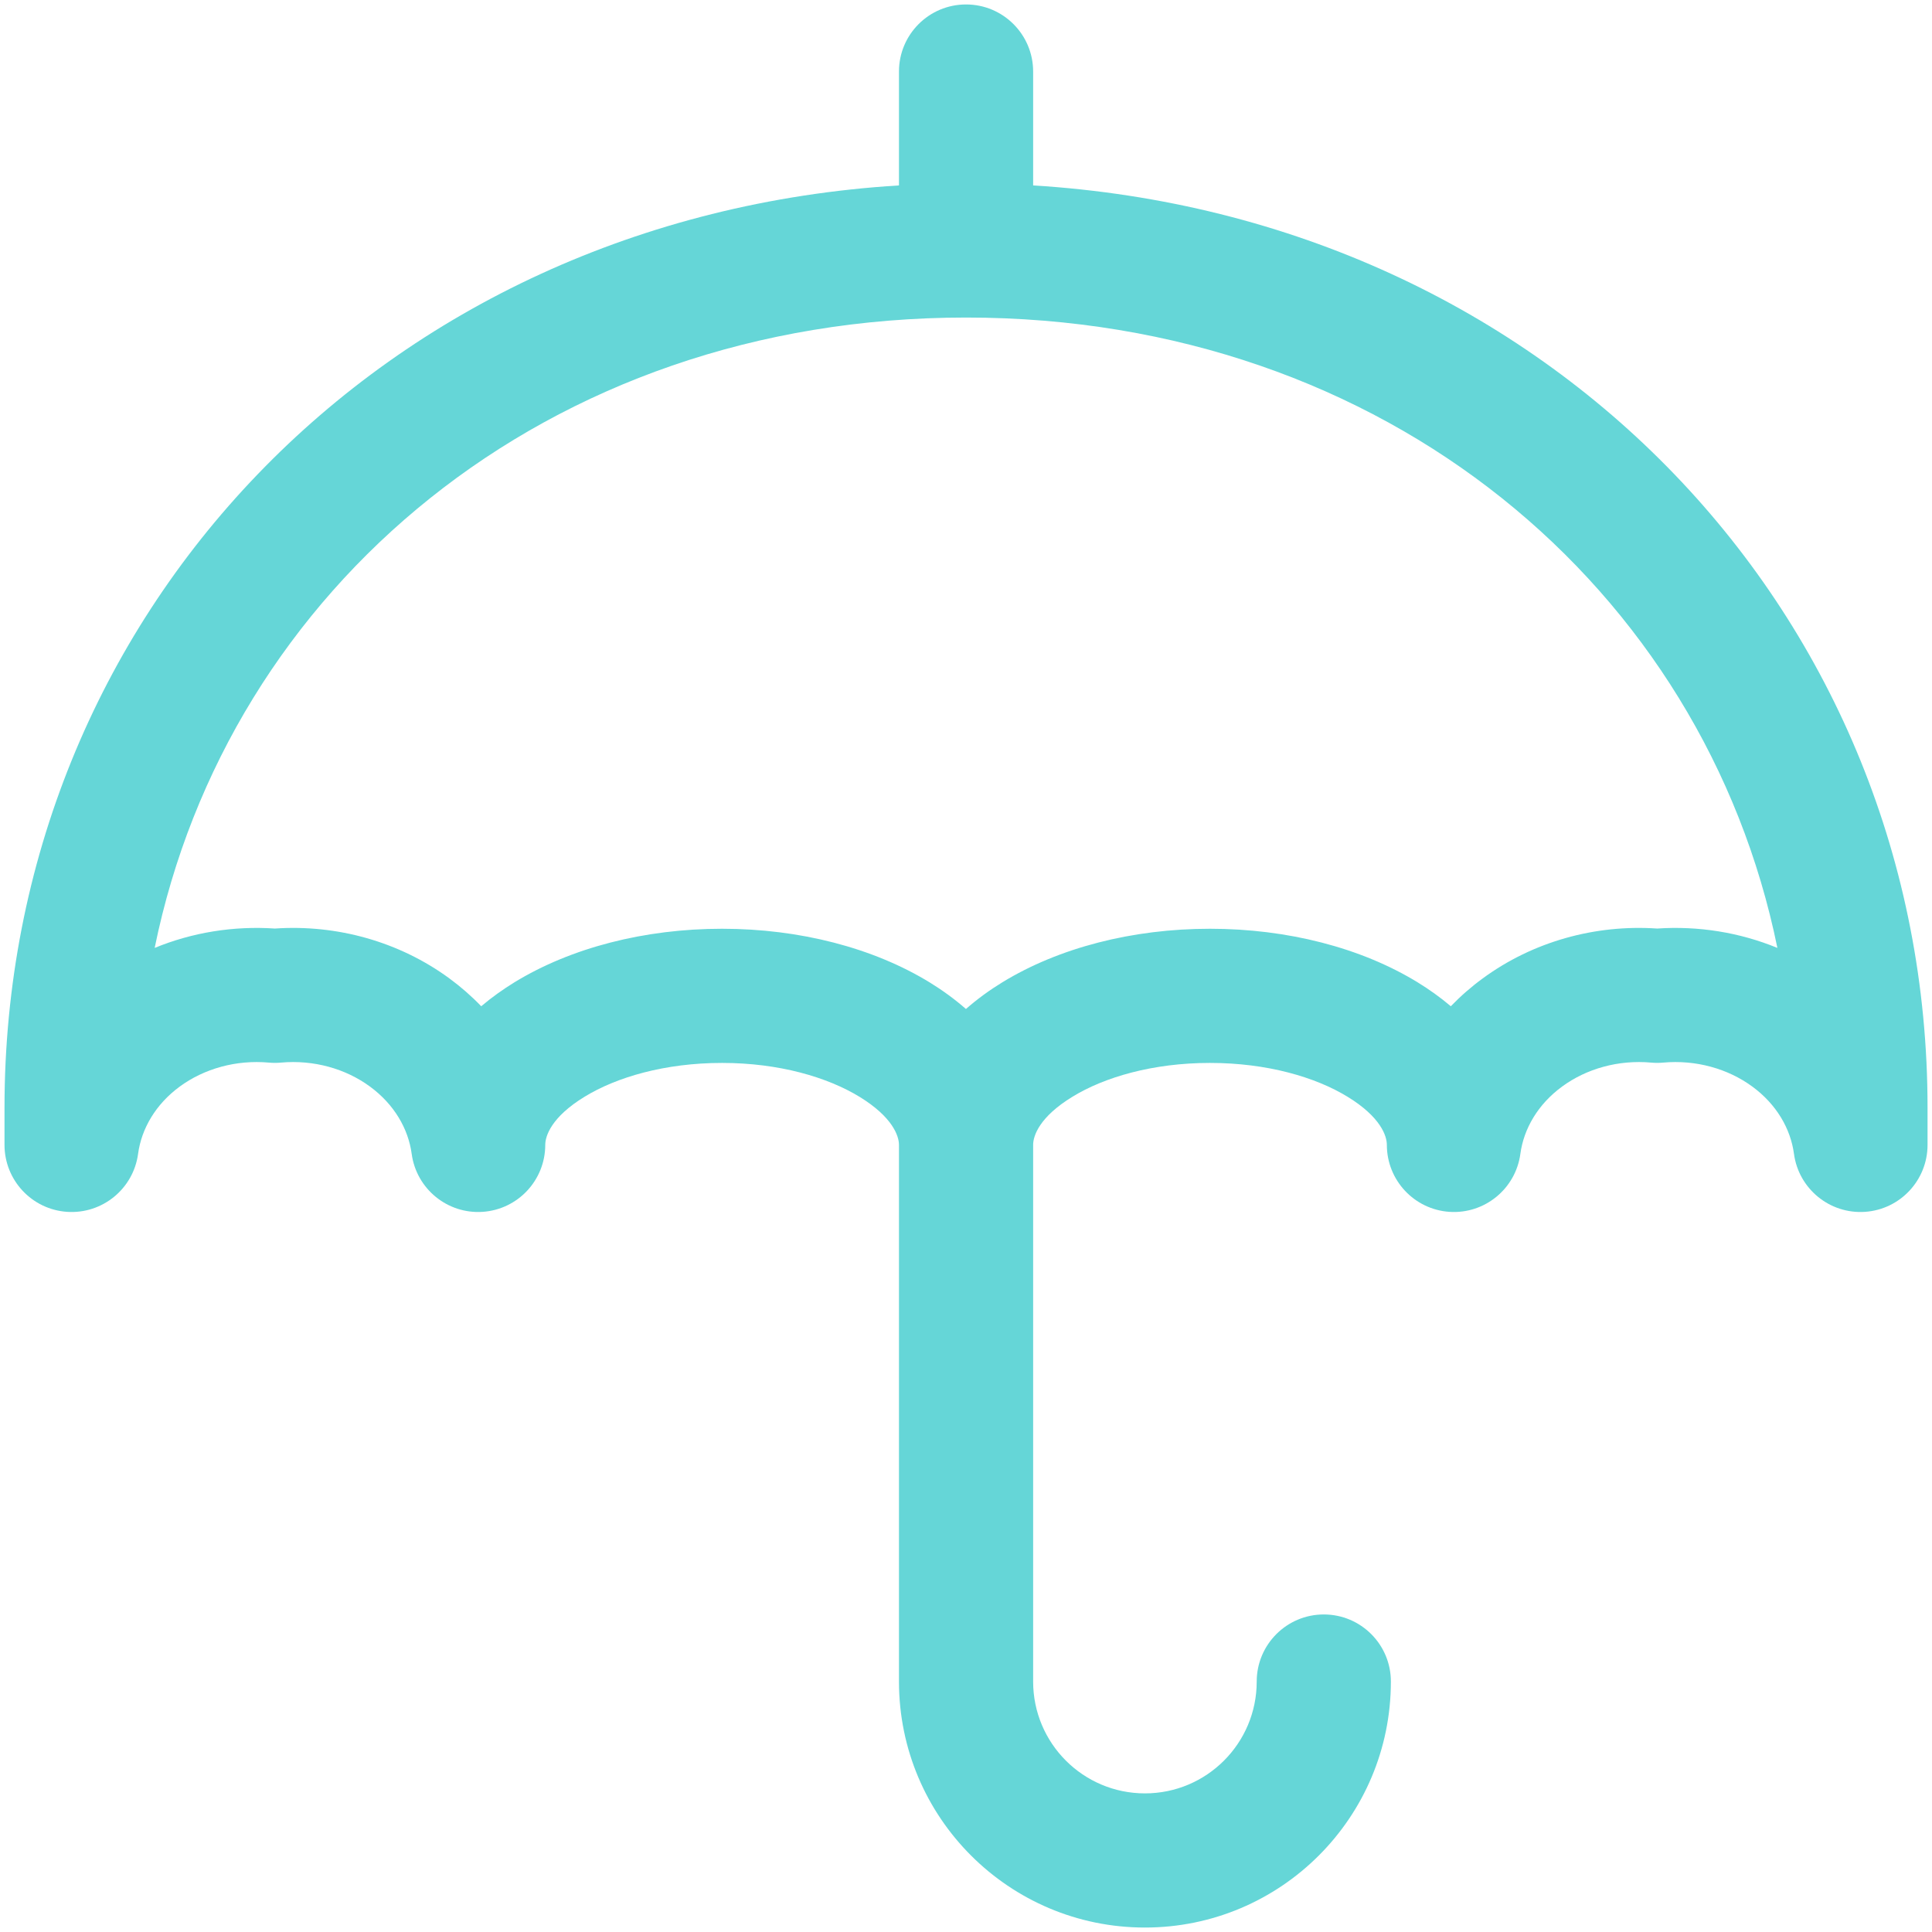 <svg width="36" height="36" viewBox="0 0 36 36" fill="none" xmlns="http://www.w3.org/2000/svg">
<path fill-rule="evenodd" clip-rule="evenodd" d="M18.001 0.083C18.691 0.083 19.251 0.643 19.251 1.333V3.455C28.897 4.049 35.917 11.489 35.917 20.639V21.333C35.917 21.991 35.407 22.537 34.751 22.581C34.094 22.625 33.516 22.152 33.428 21.5C33.365 21.032 33.102 20.576 32.651 20.246C32.197 19.913 31.601 19.745 30.992 19.8C30.917 19.807 30.842 19.807 30.767 19.8C30.157 19.745 29.562 19.913 29.108 20.246C28.657 20.576 28.393 21.032 28.33 21.5C28.242 22.152 27.664 22.625 27.008 22.581C26.352 22.537 25.842 21.991 25.842 21.333C25.842 21.166 25.726 20.813 25.109 20.436C24.513 20.071 23.61 19.806 22.546 19.806C21.482 19.806 20.579 20.071 19.984 20.436C19.366 20.813 19.251 21.166 19.251 21.333V31.333C19.251 32.484 20.183 33.417 21.334 33.417C22.485 33.417 23.417 32.484 23.417 31.333C23.417 30.643 23.977 30.083 24.667 30.083C25.358 30.083 25.917 30.643 25.917 31.333C25.917 33.865 23.865 35.917 21.334 35.917C18.803 35.917 16.751 33.865 16.751 31.333V21.333C16.751 21.171 16.636 20.817 16.017 20.438C15.42 20.073 14.518 19.806 13.455 19.806C12.391 19.806 11.489 20.071 10.893 20.436C10.276 20.813 10.16 21.166 10.16 21.333C10.16 21.991 9.65 22.537 8.993 22.581C8.337 22.625 7.759 22.152 7.671 21.5C7.608 21.032 7.344 20.576 6.893 20.246C6.44 19.913 5.844 19.745 5.235 19.8C5.16 19.807 5.084 19.807 5.009 19.8C4.4 19.745 3.804 19.913 3.35 20.246C2.9 20.576 2.636 21.032 2.573 21.5C2.485 22.152 1.907 22.625 1.25 22.581C0.594 22.537 0.084 21.991 0.084 21.333V20.639C0.084 11.489 7.105 4.049 16.751 3.455V1.333C16.751 0.643 17.31 0.083 18.001 0.083ZM17.999 18.801C18.213 18.613 18.443 18.447 18.68 18.302C19.729 17.661 21.099 17.306 22.546 17.306C23.993 17.306 25.363 17.661 26.412 18.302C26.627 18.434 26.837 18.583 27.034 18.75C27.216 18.561 27.415 18.387 27.63 18.23C28.561 17.547 29.722 17.223 30.879 17.302C31.647 17.25 32.416 17.374 33.119 17.663C31.755 10.977 25.836 5.917 18.001 5.917C10.165 5.917 4.247 10.977 2.882 17.663C3.585 17.374 4.354 17.25 5.122 17.302C6.279 17.223 7.44 17.547 8.372 18.23C8.586 18.387 8.785 18.561 8.967 18.75C9.164 18.583 9.374 18.434 9.589 18.302C10.638 17.661 12.008 17.306 13.455 17.306C14.903 17.306 16.273 17.663 17.322 18.305C17.557 18.449 17.786 18.615 17.999 18.801Z" fill="#65D6D7"/>
</svg>
